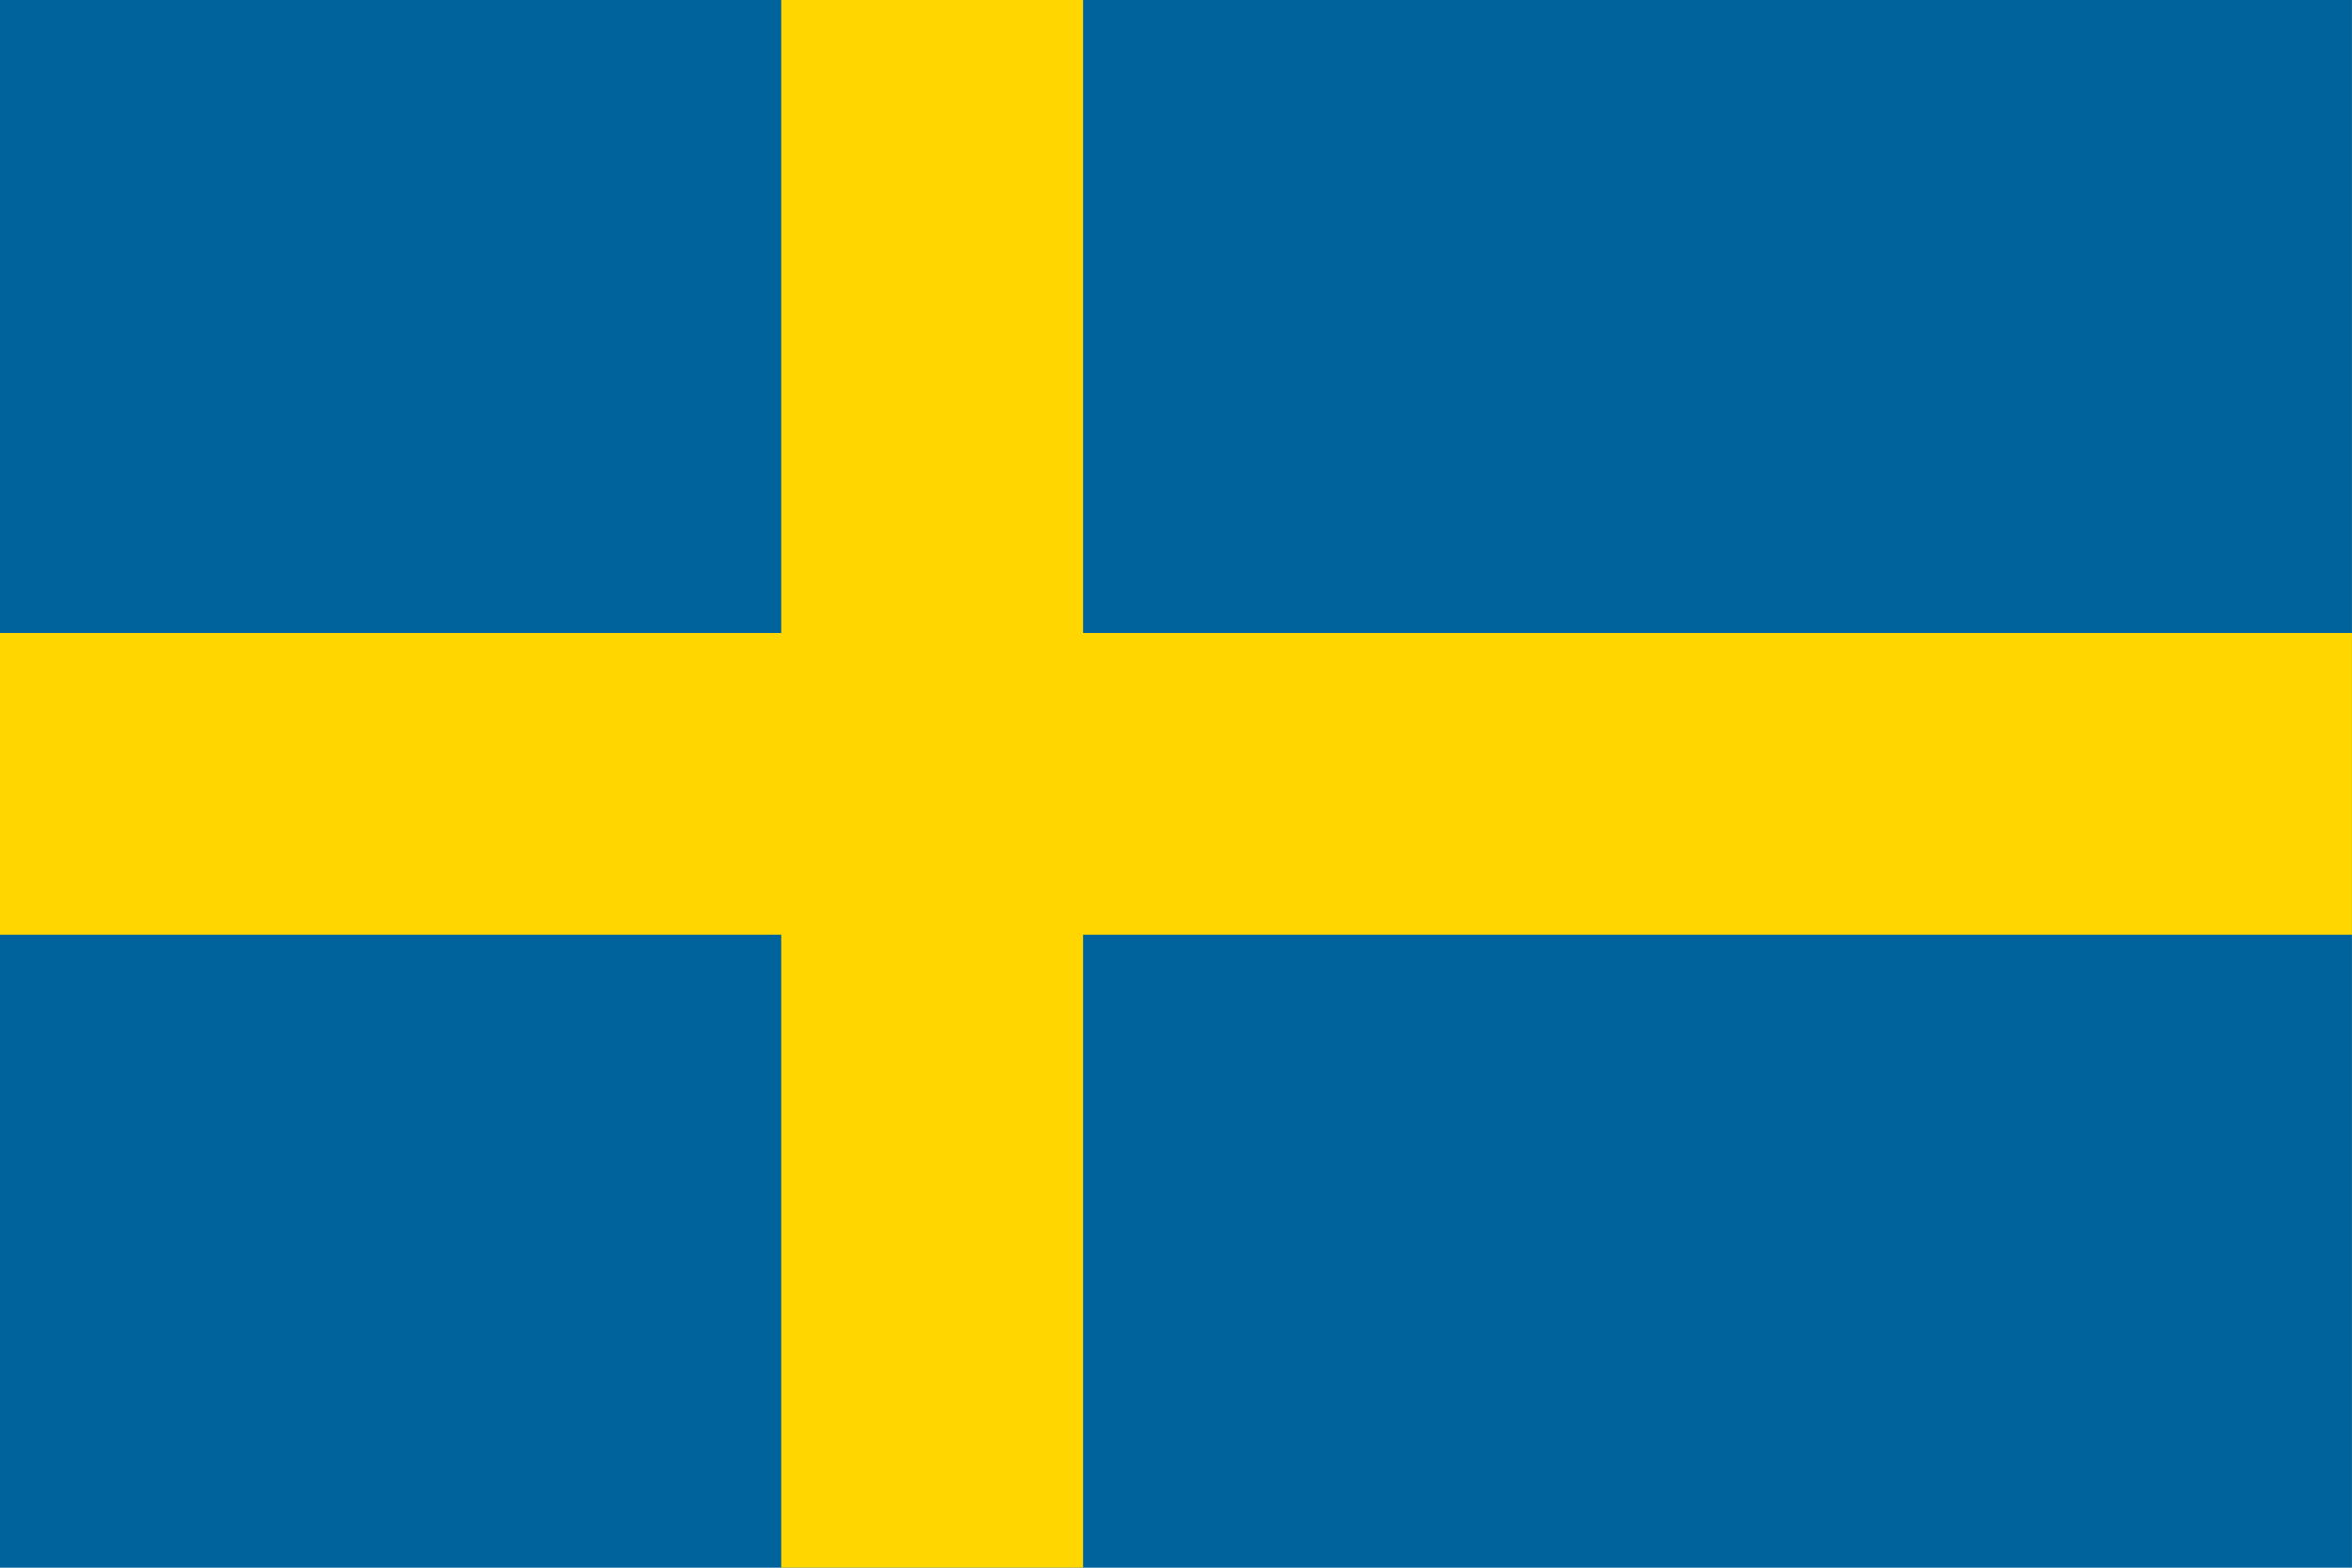 <svg xmlns="http://www.w3.org/2000/svg" width="60.001" height="40" viewBox="0 0 60.001 40">
  <g id="Group_4067" data-name="Group 4067" transform="translate(0)">
    <rect id="Rectangle_2766" data-name="Rectangle 2766" width="60" height="40" fill="#00639c"/>
    <path id="Path_1510" data-name="Path 1510" d="M19.93,0V16.15H0v7.7H19.93V40h7.7V23.85H60v-7.7H27.63V0Z" fill="#ffd600"/>
  </g>
</svg>
